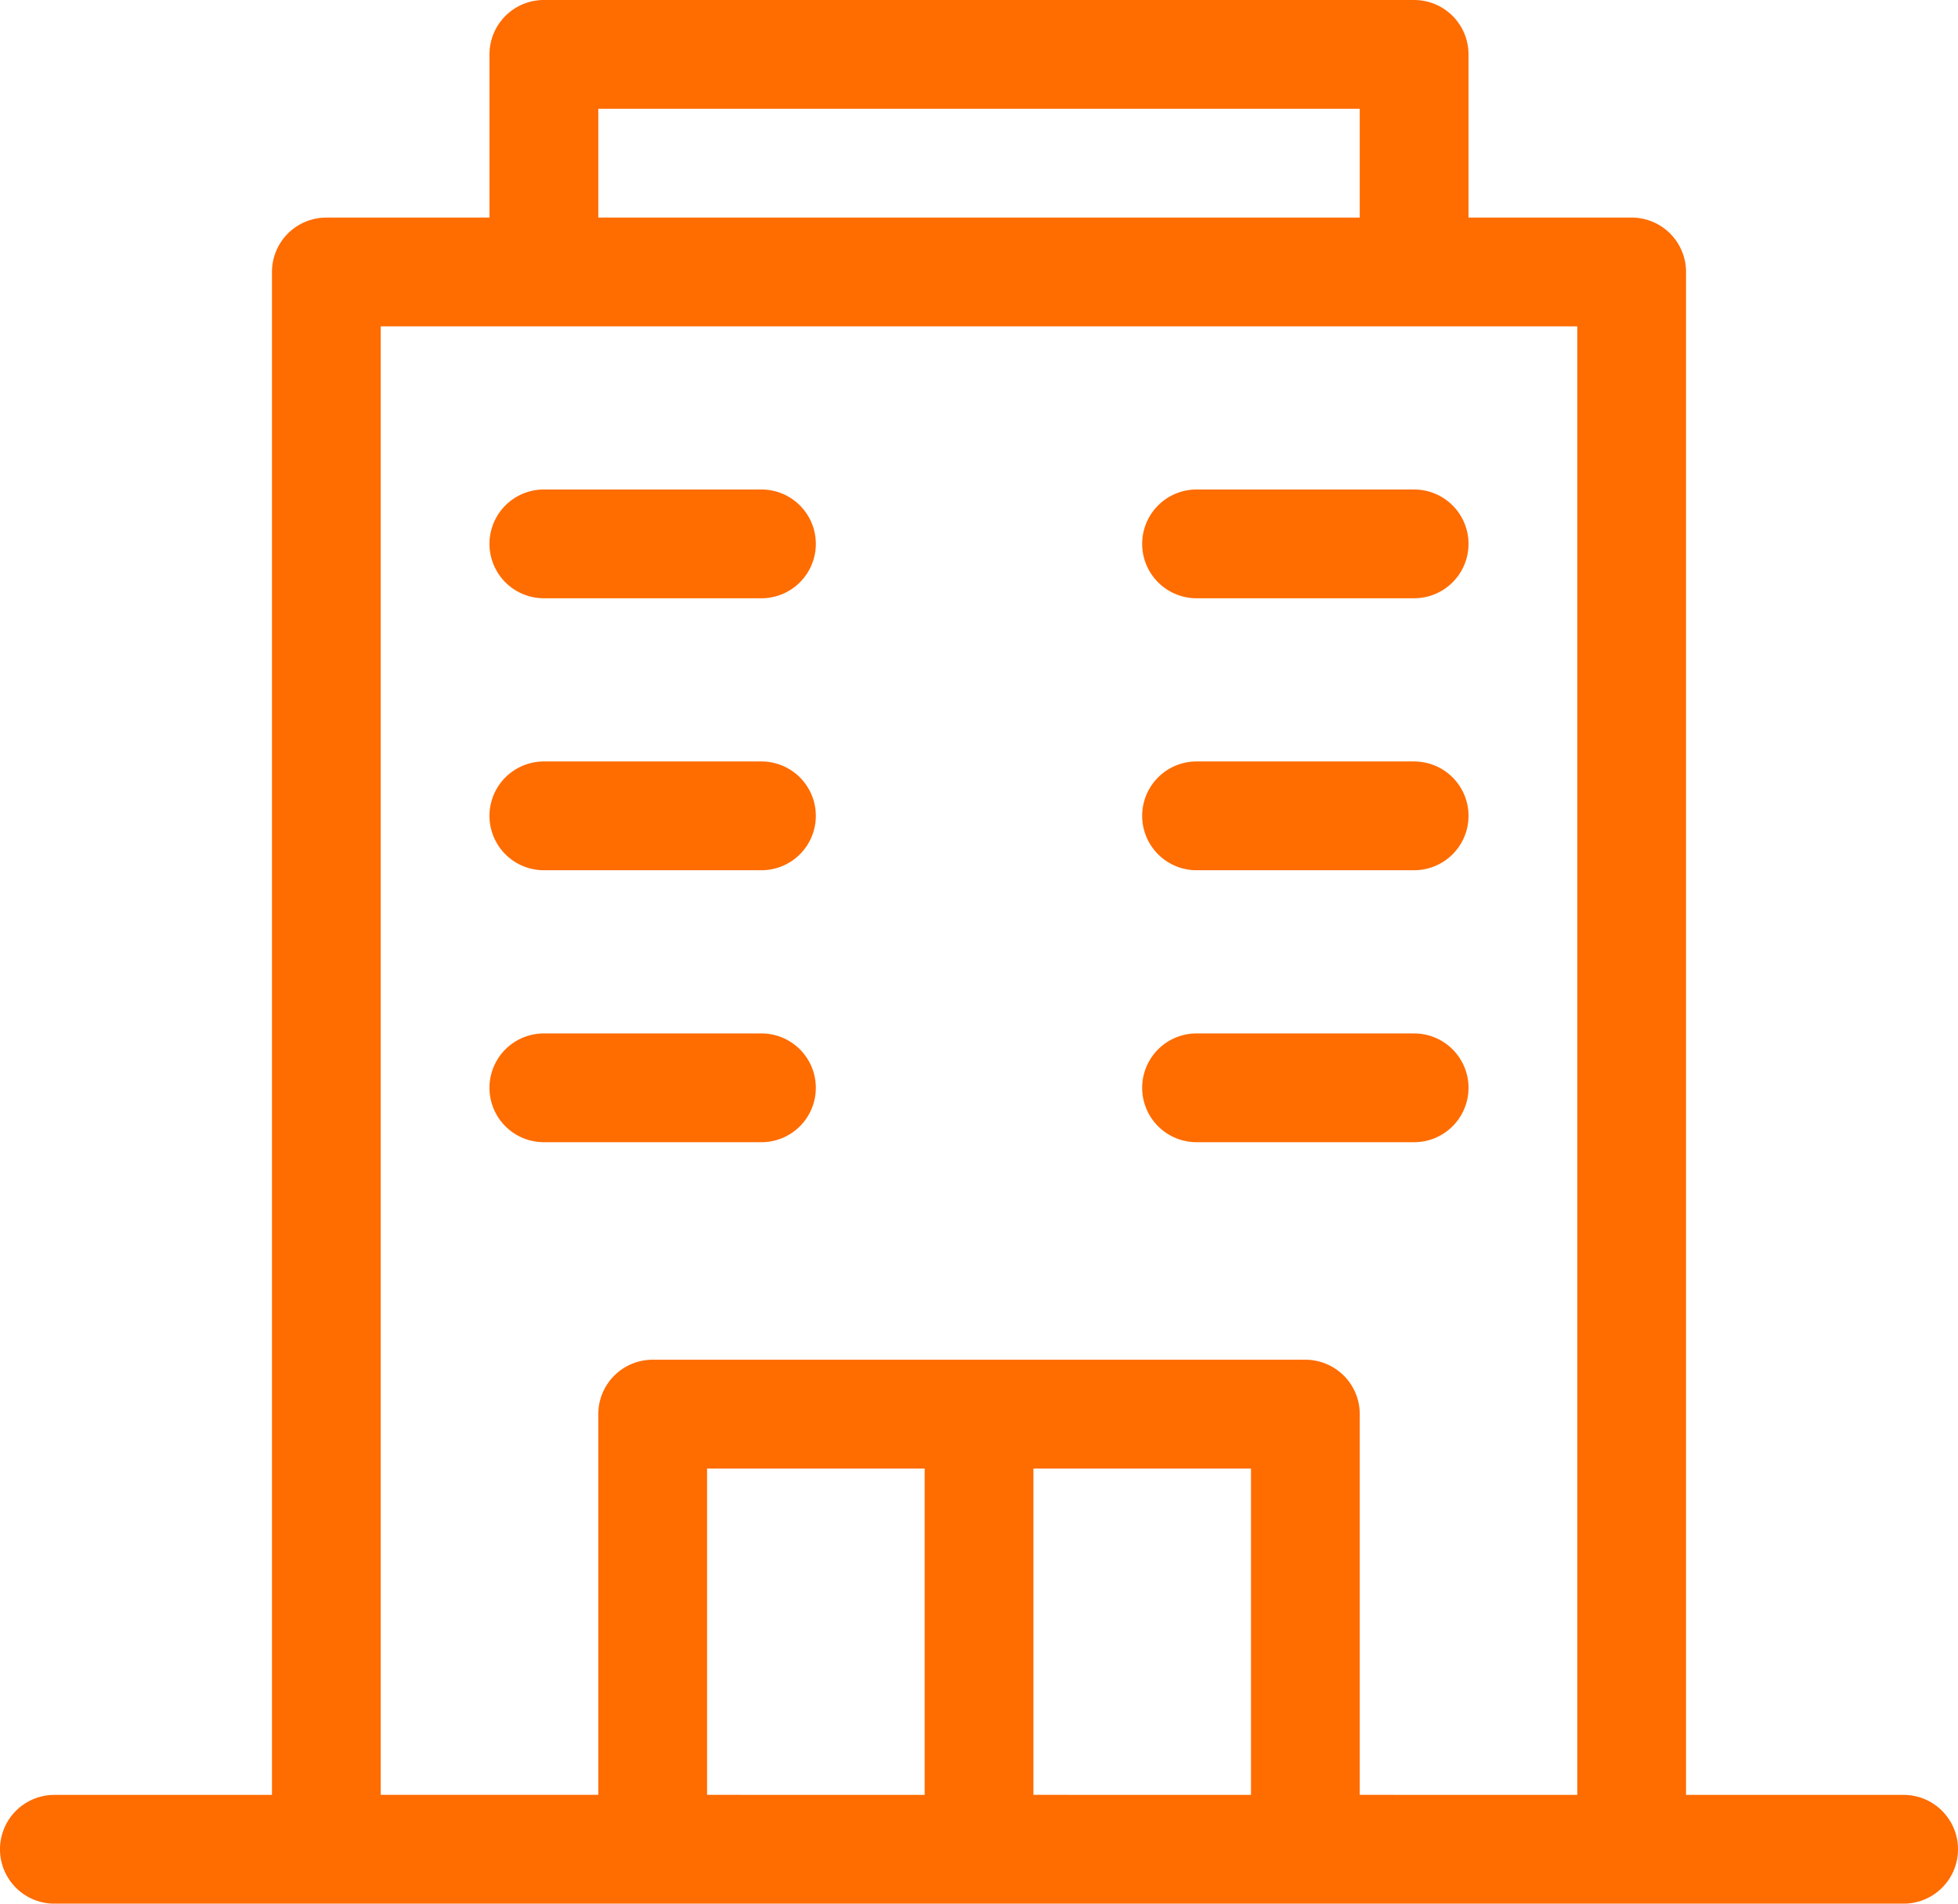 <svg xmlns="http://www.w3.org/2000/svg" width="30.857" height="30" viewBox="0 0 30.857 30">
  <g id="icon-types-d-entreprises" transform="translate(-5 -5)">
    <path id="Tracé_2020" data-name="Tracé 2020" d="M35,33.286H31.571v-24a.857.857,0,0,0-.857-.857H28.143V5.857A.857.857,0,0,0,27.286,5H13.571a.857.857,0,0,0-.857.857V8.429H10.143a.857.857,0,0,0-.857.857v24H5.857a.857.857,0,0,0,0,1.714H35a.857.857,0,0,0,0-1.714ZM14.429,6.714h12V8.429h-12Zm1.714,26.571V28.143h3.429v5.143Zm5.143,0V28.143h3.429v5.143Zm5.143,0v-6a.857.857,0,0,0-.857-.857H15.286a.857.857,0,0,0-.857.857v6H11V10.143H29.857V33.286Zm1.714-19.714a.857.857,0,0,1-.857.857H23.857a.857.857,0,0,1,0-1.714h3.429A.857.857,0,0,1,28.143,13.571Zm-10.286,0a.857.857,0,0,1-.857.857H13.571a.857.857,0,0,1,0-1.714H17A.857.857,0,0,1,17.857,13.571Zm10.286,4.286a.857.857,0,0,1-.857.857H23.857a.857.857,0,0,1,0-1.714h3.429A.857.857,0,0,1,28.143,17.857Zm-10.286,0a.857.857,0,0,1-.857.857H13.571a.857.857,0,0,1,0-1.714H17A.857.857,0,0,1,17.857,17.857Zm10.286,4.286a.857.857,0,0,1-.857.857H23.857a.857.857,0,0,1,0-1.714h3.429A.857.857,0,0,1,28.143,22.143Zm-10.286,0A.857.857,0,0,1,17,23H13.571a.857.857,0,0,1,0-1.714H17A.857.857,0,0,1,17.857,22.143Z" fill="#ff6c00"/>
  </g>
</svg>
